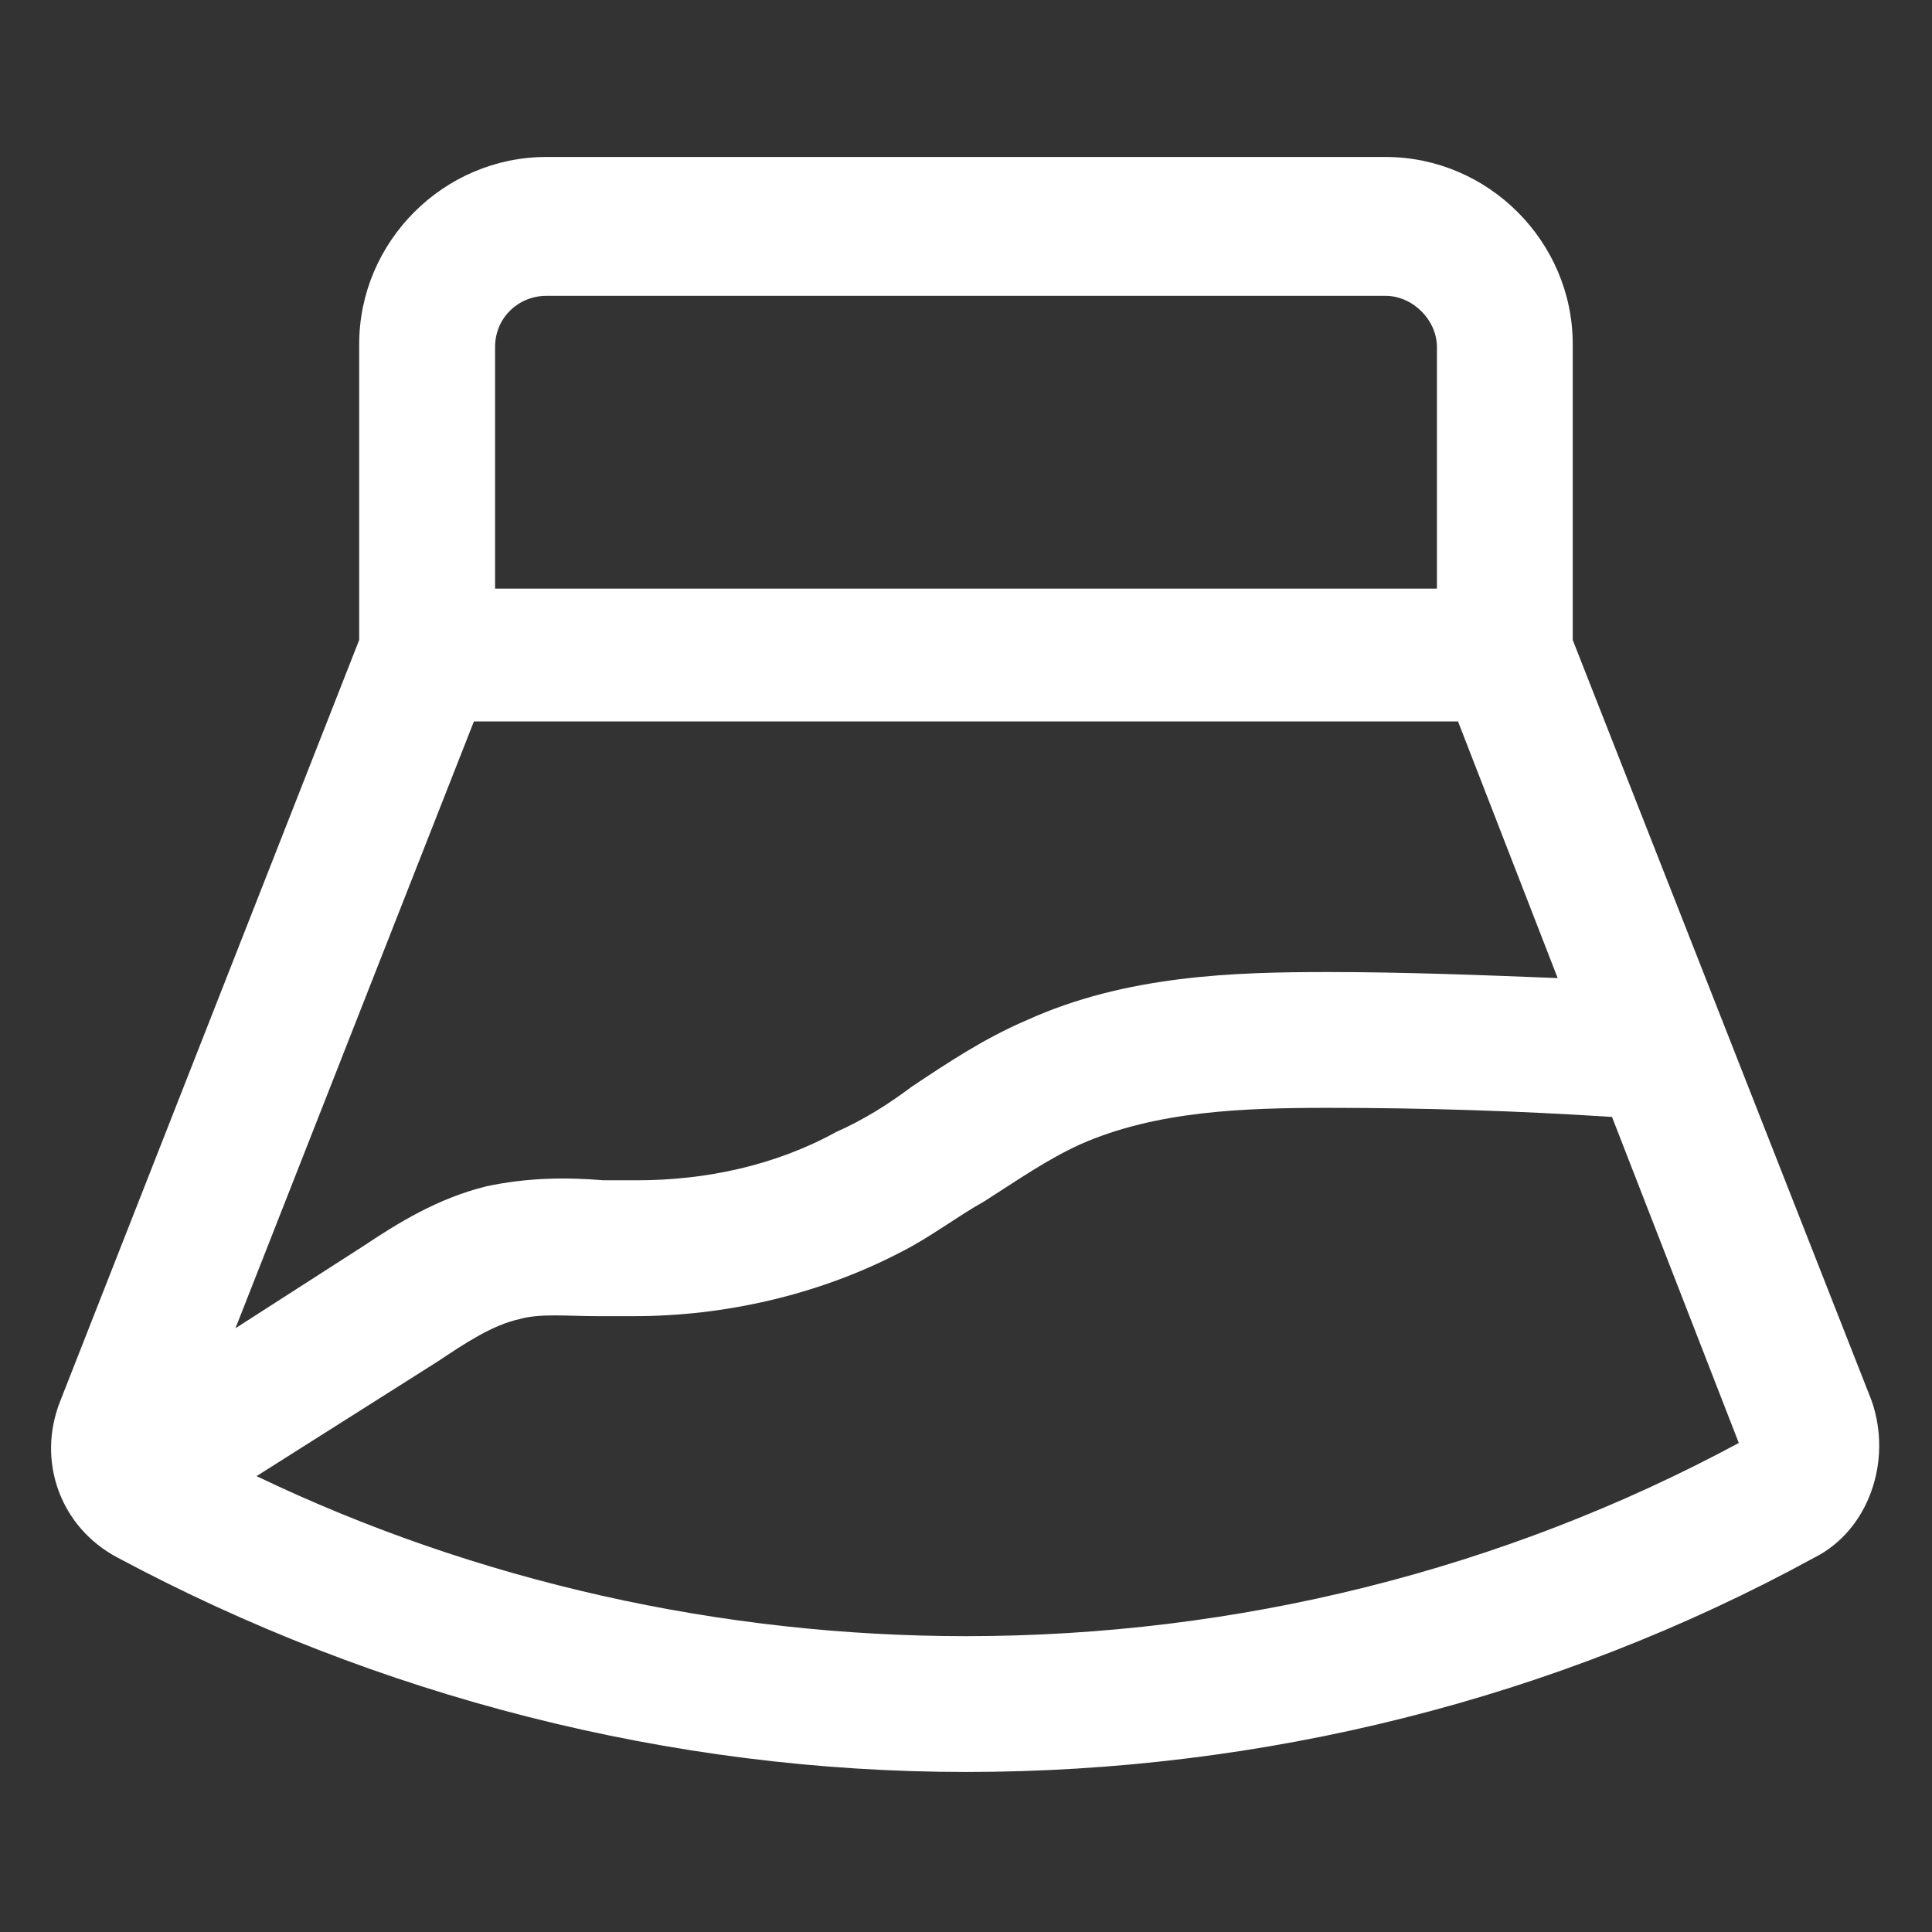 <svg xmlns="http://www.w3.org/2000/svg" width="24" height="24" viewBox="0 0 24 24" fill="none"><rect x="0" y="0" width="24" height="24" fill="#333333" stroke="none"/><path d="M23.25 17.4L19.537 7.95V4.275C19.537 3 18.487 1.95 17.212 1.95H6.787C5.512 1.95 4.462 3 4.462 4.275V7.95L0.75 17.4C0.45 18.15 0.75 18.975 1.462 19.35C4.687 21.075 8.325 22.012 12 22.012C15.675 22.012 19.312 21.113 22.537 19.35C23.212 19.012 23.512 18.15 23.25 17.4ZM5.887 8.962H18.112L19.35 12.15C18.412 12.113 17.437 12.075 16.5 12.075C15.337 12.075 13.987 12.113 12.75 12.675C12.225 12.9 11.775 13.2 11.325 13.5C11.025 13.725 10.725 13.912 10.387 14.062C9.637 14.475 8.775 14.662 7.912 14.662C7.762 14.662 7.65 14.662 7.5 14.662C7.05 14.625 6.562 14.625 6.037 14.738C5.437 14.887 4.95 15.188 4.5 15.488L2.925 16.5L5.887 8.962ZM6.787 3.675H17.212C17.55 3.675 17.85 3.975 17.85 4.312V7.312H6.15V4.312C6.15 3.937 6.45 3.675 6.787 3.675ZM12 20.325C8.962 20.325 5.925 19.65 3.187 18.337L5.437 16.913C5.775 16.688 6.112 16.462 6.45 16.387C6.712 16.312 7.05 16.35 7.425 16.35C7.575 16.35 7.725 16.35 7.875 16.35C9 16.35 10.162 16.087 11.175 15.562C11.55 15.375 11.887 15.113 12.225 14.925C12.637 14.662 13.012 14.4 13.425 14.213C14.362 13.8 15.45 13.762 16.5 13.762C17.7 13.762 18.862 13.8 20.025 13.875L21.6 17.925C18.675 19.5 15.375 20.325 12 20.325Z" fill="white"></path></svg>